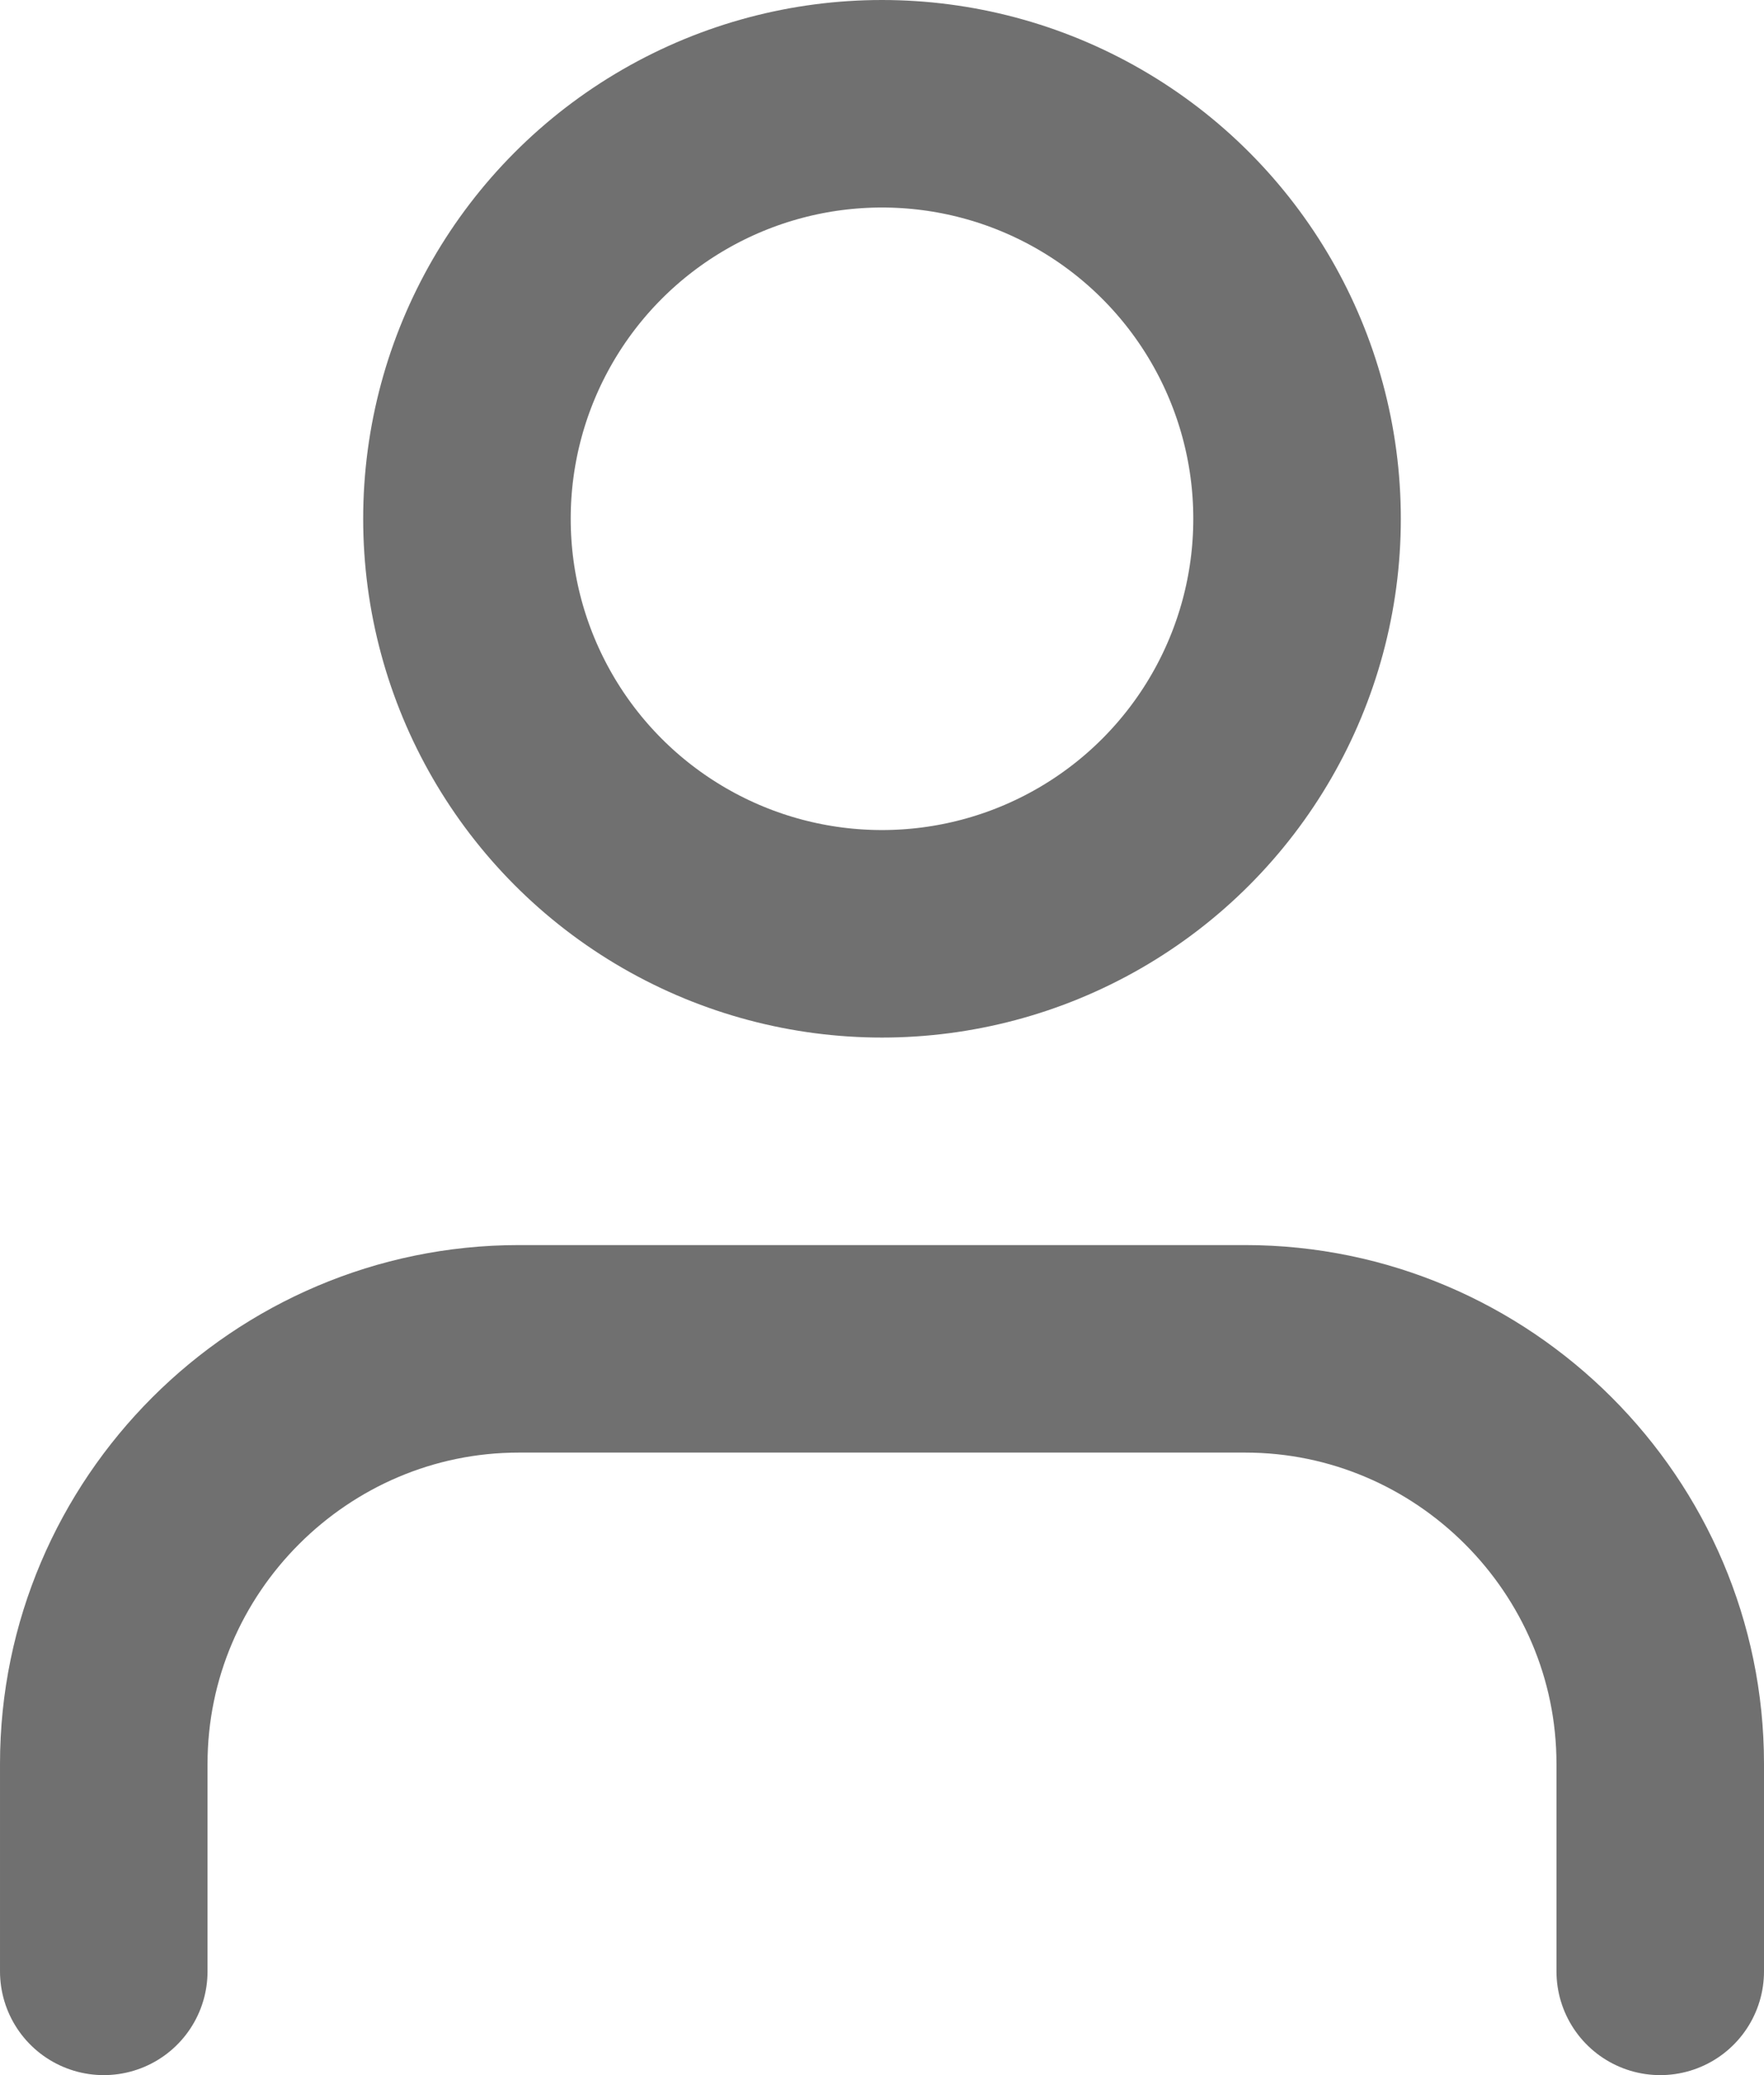 <?xml version="1.0" encoding="UTF-8"?> <svg xmlns="http://www.w3.org/2000/svg" id="Warstwa_2" viewBox="0 0 17 20"><g id="Warstwa_1-2" data-name="Warstwa_1"><g id="Warstwa_1-3" data-name="Warstwa_1"><path d="M16,19v-2c0-2.2-1.8-4-4-4h-7c-2.2,0-4,1.8-4,4v2" fill="none" stroke="#707070" stroke-linecap="round" stroke-linejoin="round" stroke-width="2"></path><circle cx="8.5" cy="5" r="4" fill="none" stroke="#707070" stroke-linecap="round" stroke-linejoin="round" stroke-width="2"></circle></g></g></svg> 